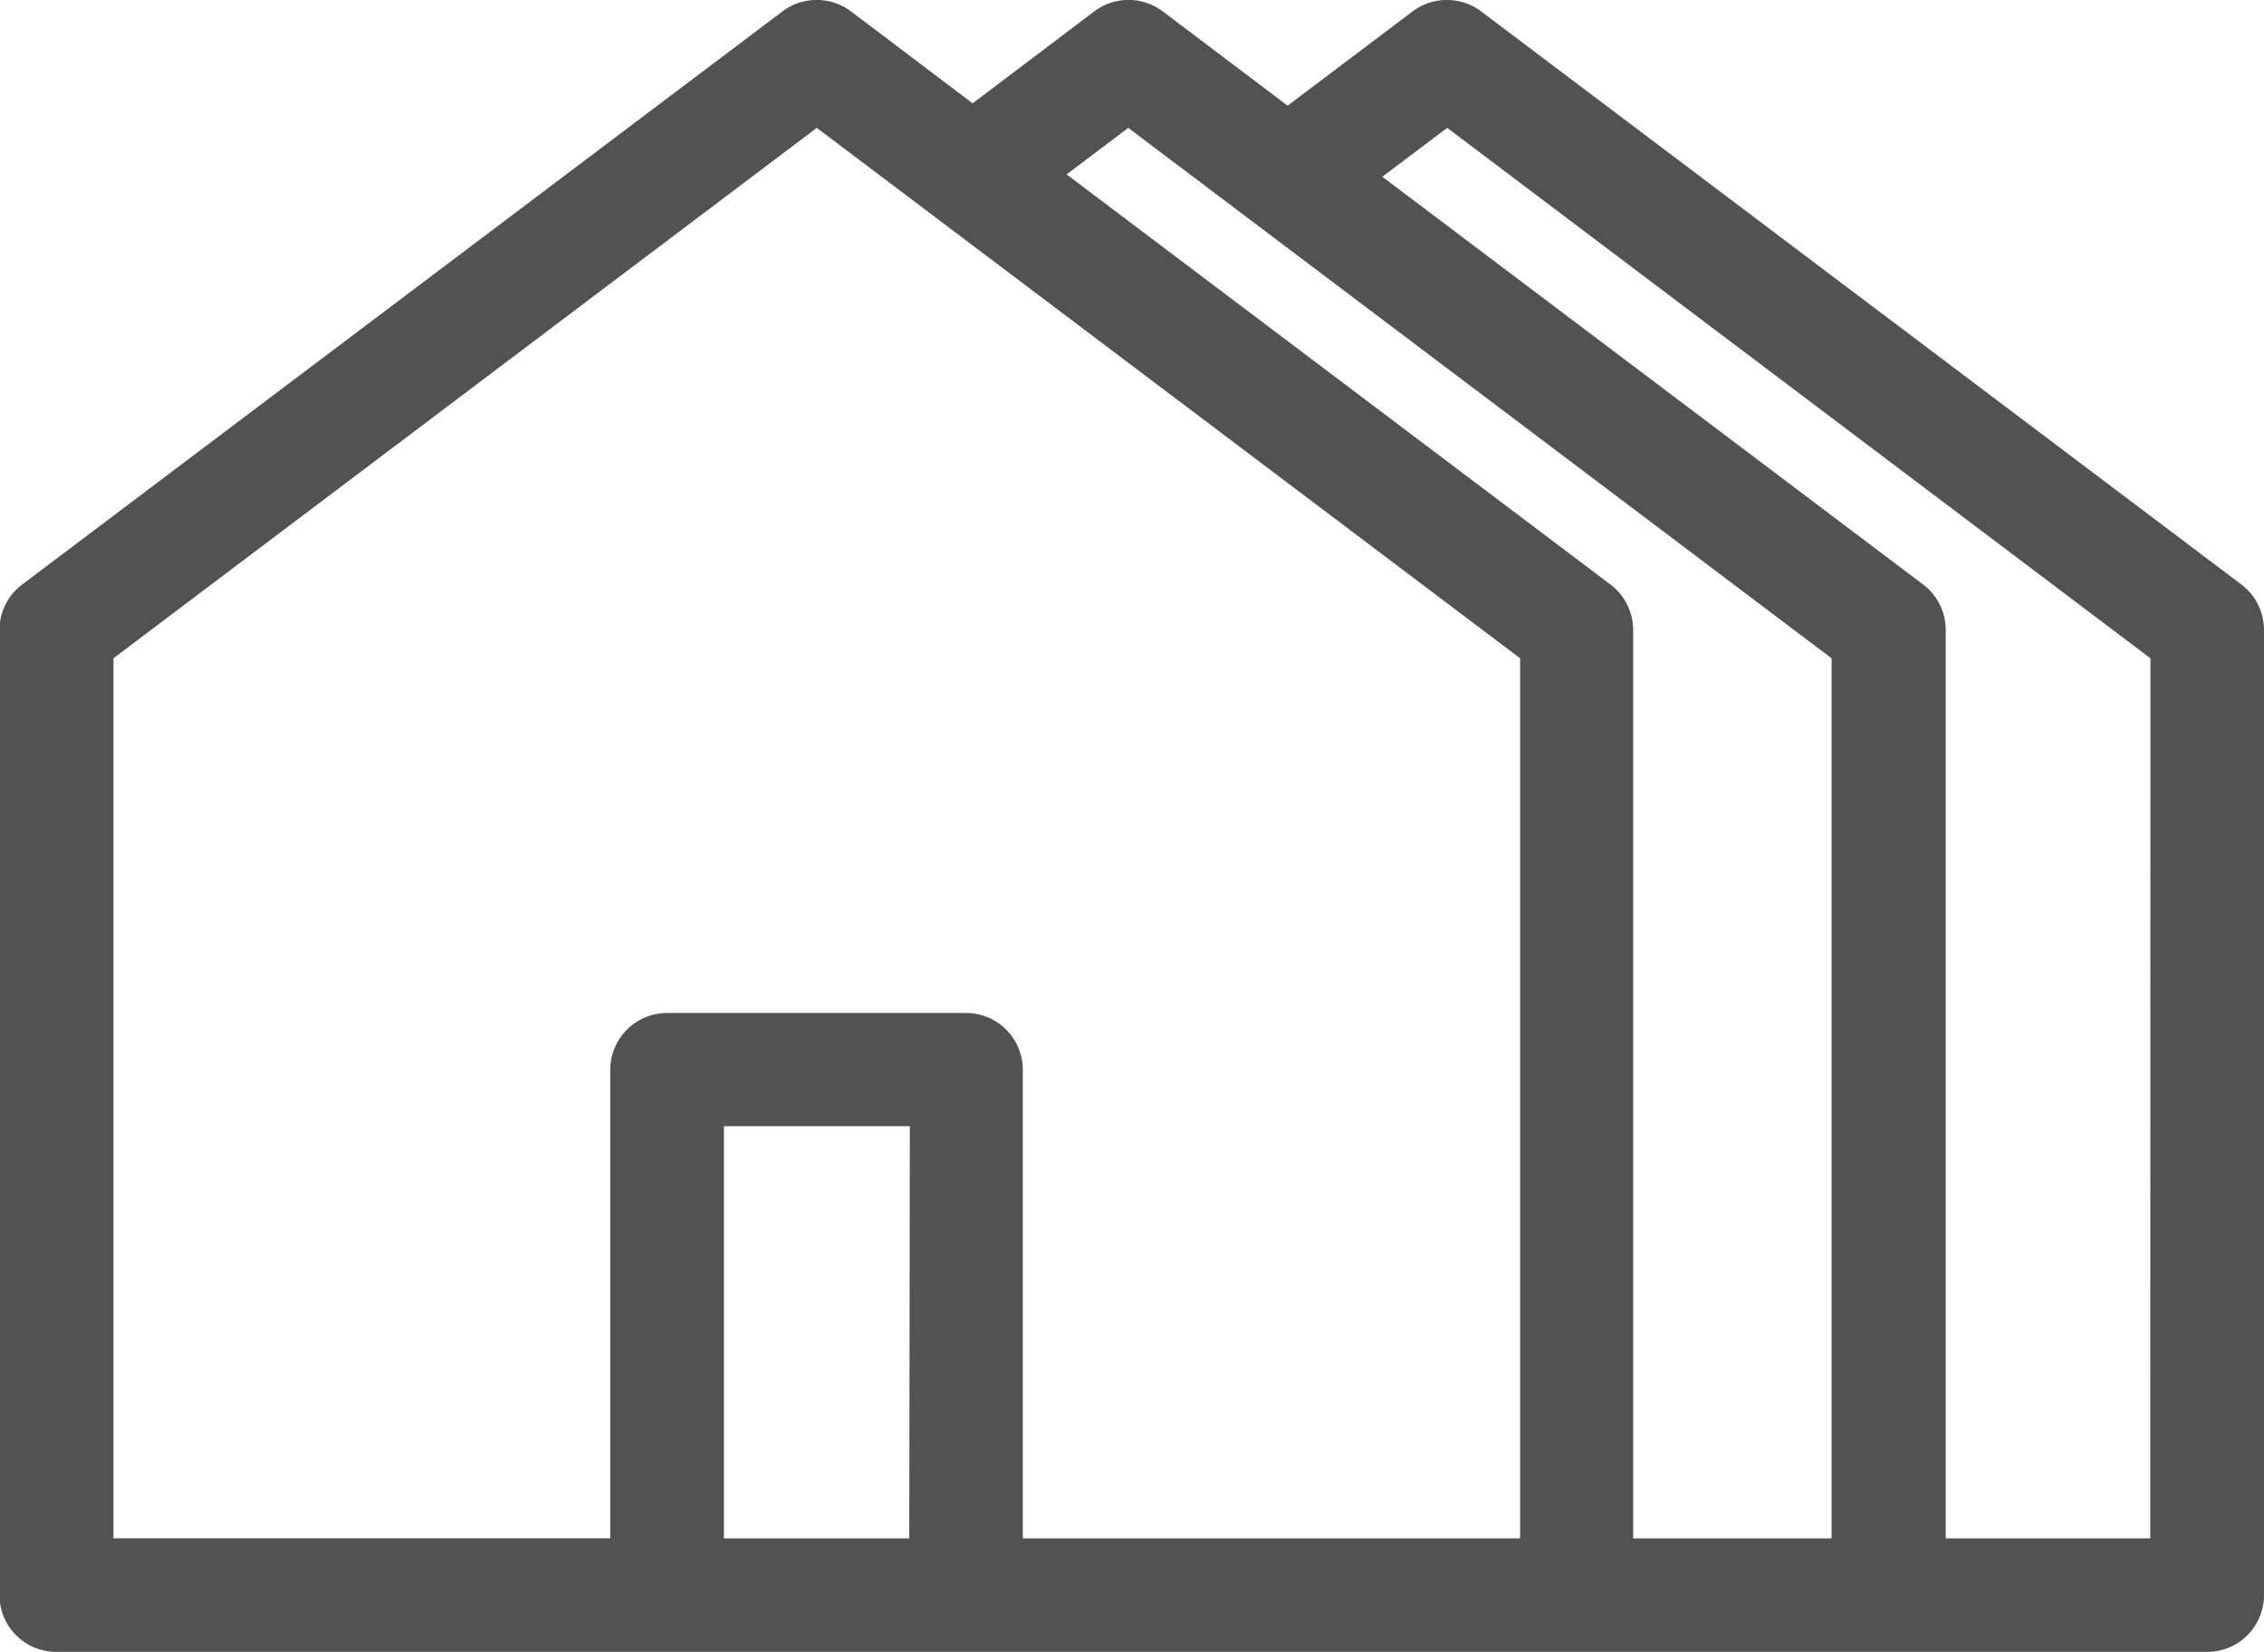 <svg id="Calque_1" data-name="Calque 1" xmlns="http://www.w3.org/2000/svg" xmlns:xlink="http://www.w3.org/1999/xlink" viewBox="0 0 223.3 162.91"><defs><style>.cls-1{fill:none;}.cls-2{clip-path:url(#clip-path);}.cls-3{fill:#525252;}</style><clipPath id="clip-path" transform="translate(-185 -339.94)"><rect class="cls-1" x="185" y="339.89" width="223.92" height="163.92"/></clipPath></defs><title>agences</title><g class="cls-2"><path class="cls-3" d="M406.08,397.59l-75-56.53a5.63,5.63,0,0,0-6.75,0L312,350.36l-12.32-9.3a5.62,5.62,0,0,0-6.75,0l-12,9.07-12-9.07a5.62,5.62,0,0,0-6.75,0l-75,56.53a5.6,5.6,0,0,0-2.23,4.48v95.18a5.6,5.6,0,0,0,5.6,5.6H402.7a5.6,5.6,0,0,0,5.6-5.6V402.07a5.62,5.62,0,0,0-2.22-4.48Zm-9,94.06H376.91V402.07a5.62,5.62,0,0,0-2.22-4.48l-53.35-40.22,6.4-4.82,69.36,52.31Zm-51,0V402.07a5.63,5.63,0,0,0-2.23-4.48l-53.65-40.45,6.08-4.59,69.37,52.31v86.79Zm-71.4,0H256.4V451h18.34Zm11.2,0V445.44a5.6,5.6,0,0,0-5.6-5.6H250.8a5.61,5.61,0,0,0-5.61,5.6v46.21h-49V404.86l69.37-52.31,69.37,52.31v86.79Zm0,0" transform="translate(-185 -339.94)"/></g></svg>